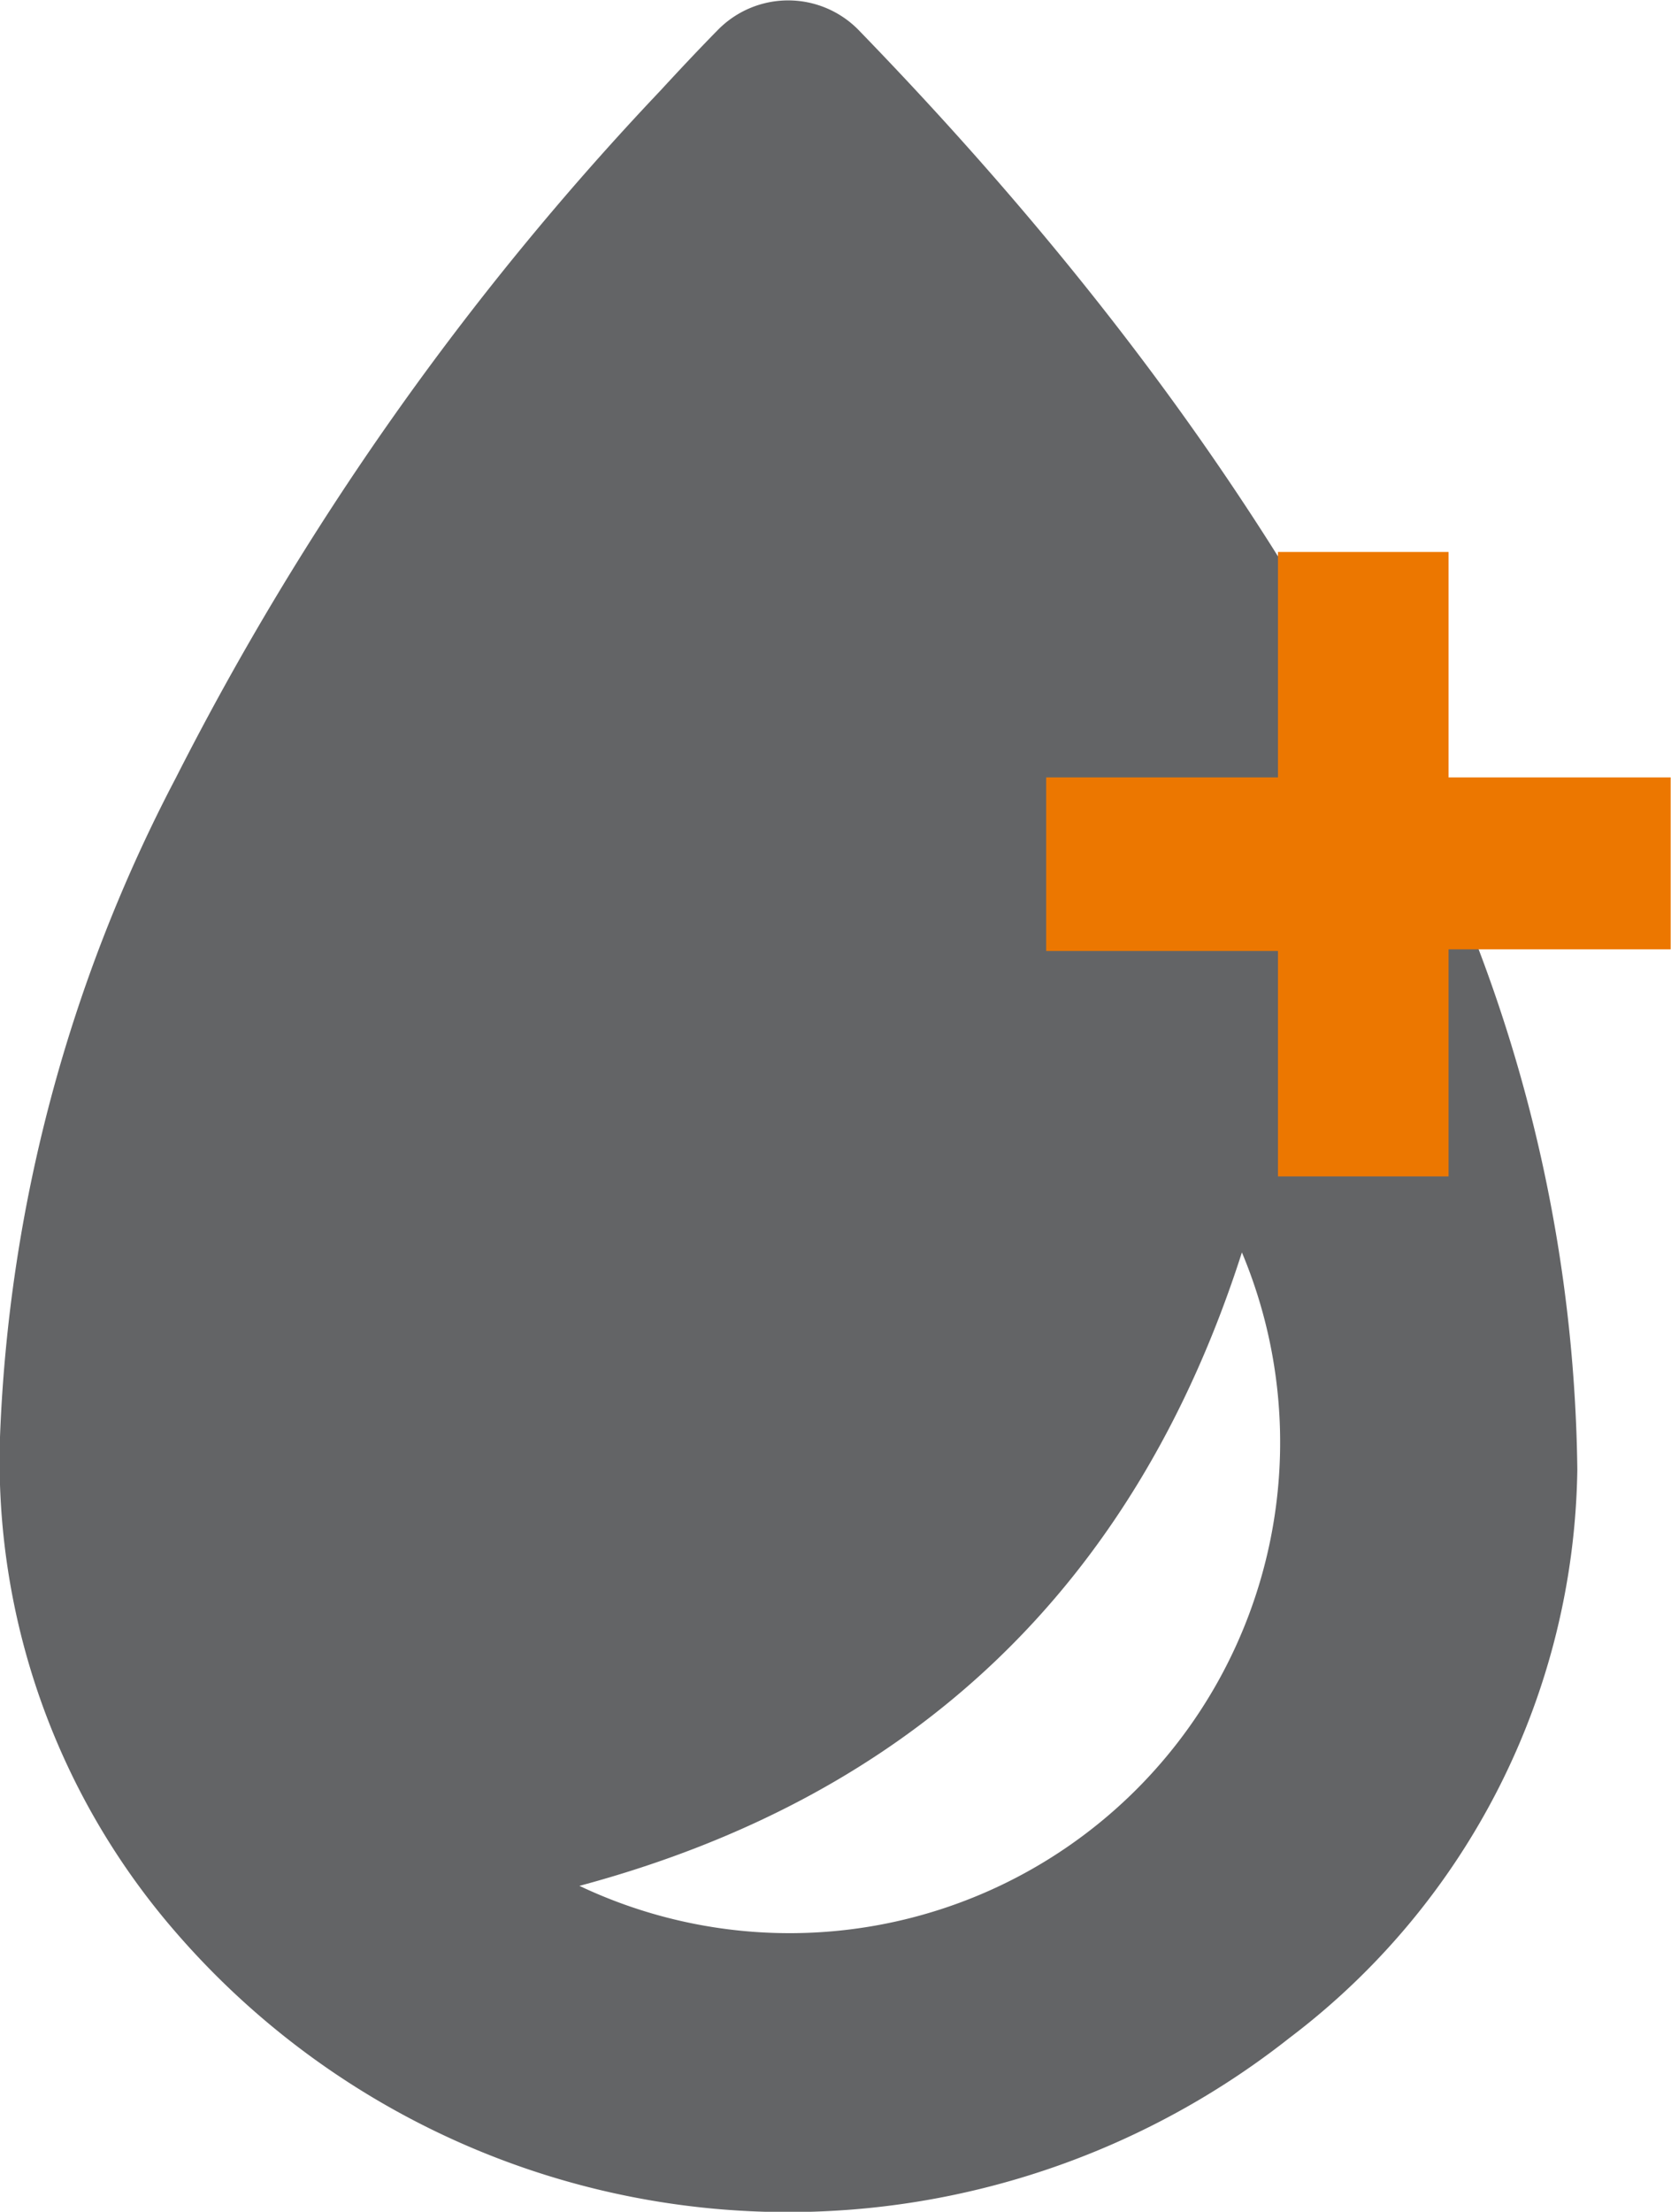 <svg xmlns="http://www.w3.org/2000/svg" viewBox="0 0 51.91 68.68"><defs><style>.cls-1{fill:#636466;}.cls-2{fill:#ec7700;}</style></defs><title>ico_agua</title><g id="Capa_2" data-name="Capa 2"><g id="Capa_1-2" data-name="Capa 1"><path class="cls-1" d="M49,45.63a22.52,22.52,0,0,1-8.94,17.65A25.15,25.15,0,0,1,5.46,60,22.32,22.32,0,0,1,0,44.62,47.92,47.92,0,0,1,5.46,24.16,90.7,90.7,0,0,1,20.51,2.82c.59-.64,1.19-1.28,1.8-1.9a3.06,3.06,0,0,1,4.35,0C34.18,8.67,40.58,17.23,45,27.2A47.09,47.09,0,0,1,49,45.63ZM38.58,38.89Q33.62,54.37,18,58.56A15.24,15.24,0,0,0,38.58,38.89Z"/><path class="cls-2" d="M32.5,24.14h7.2v-7H45v7h6.9v5.34H45v7.05H39.7v-7H32.5Z"/></g></g></svg>